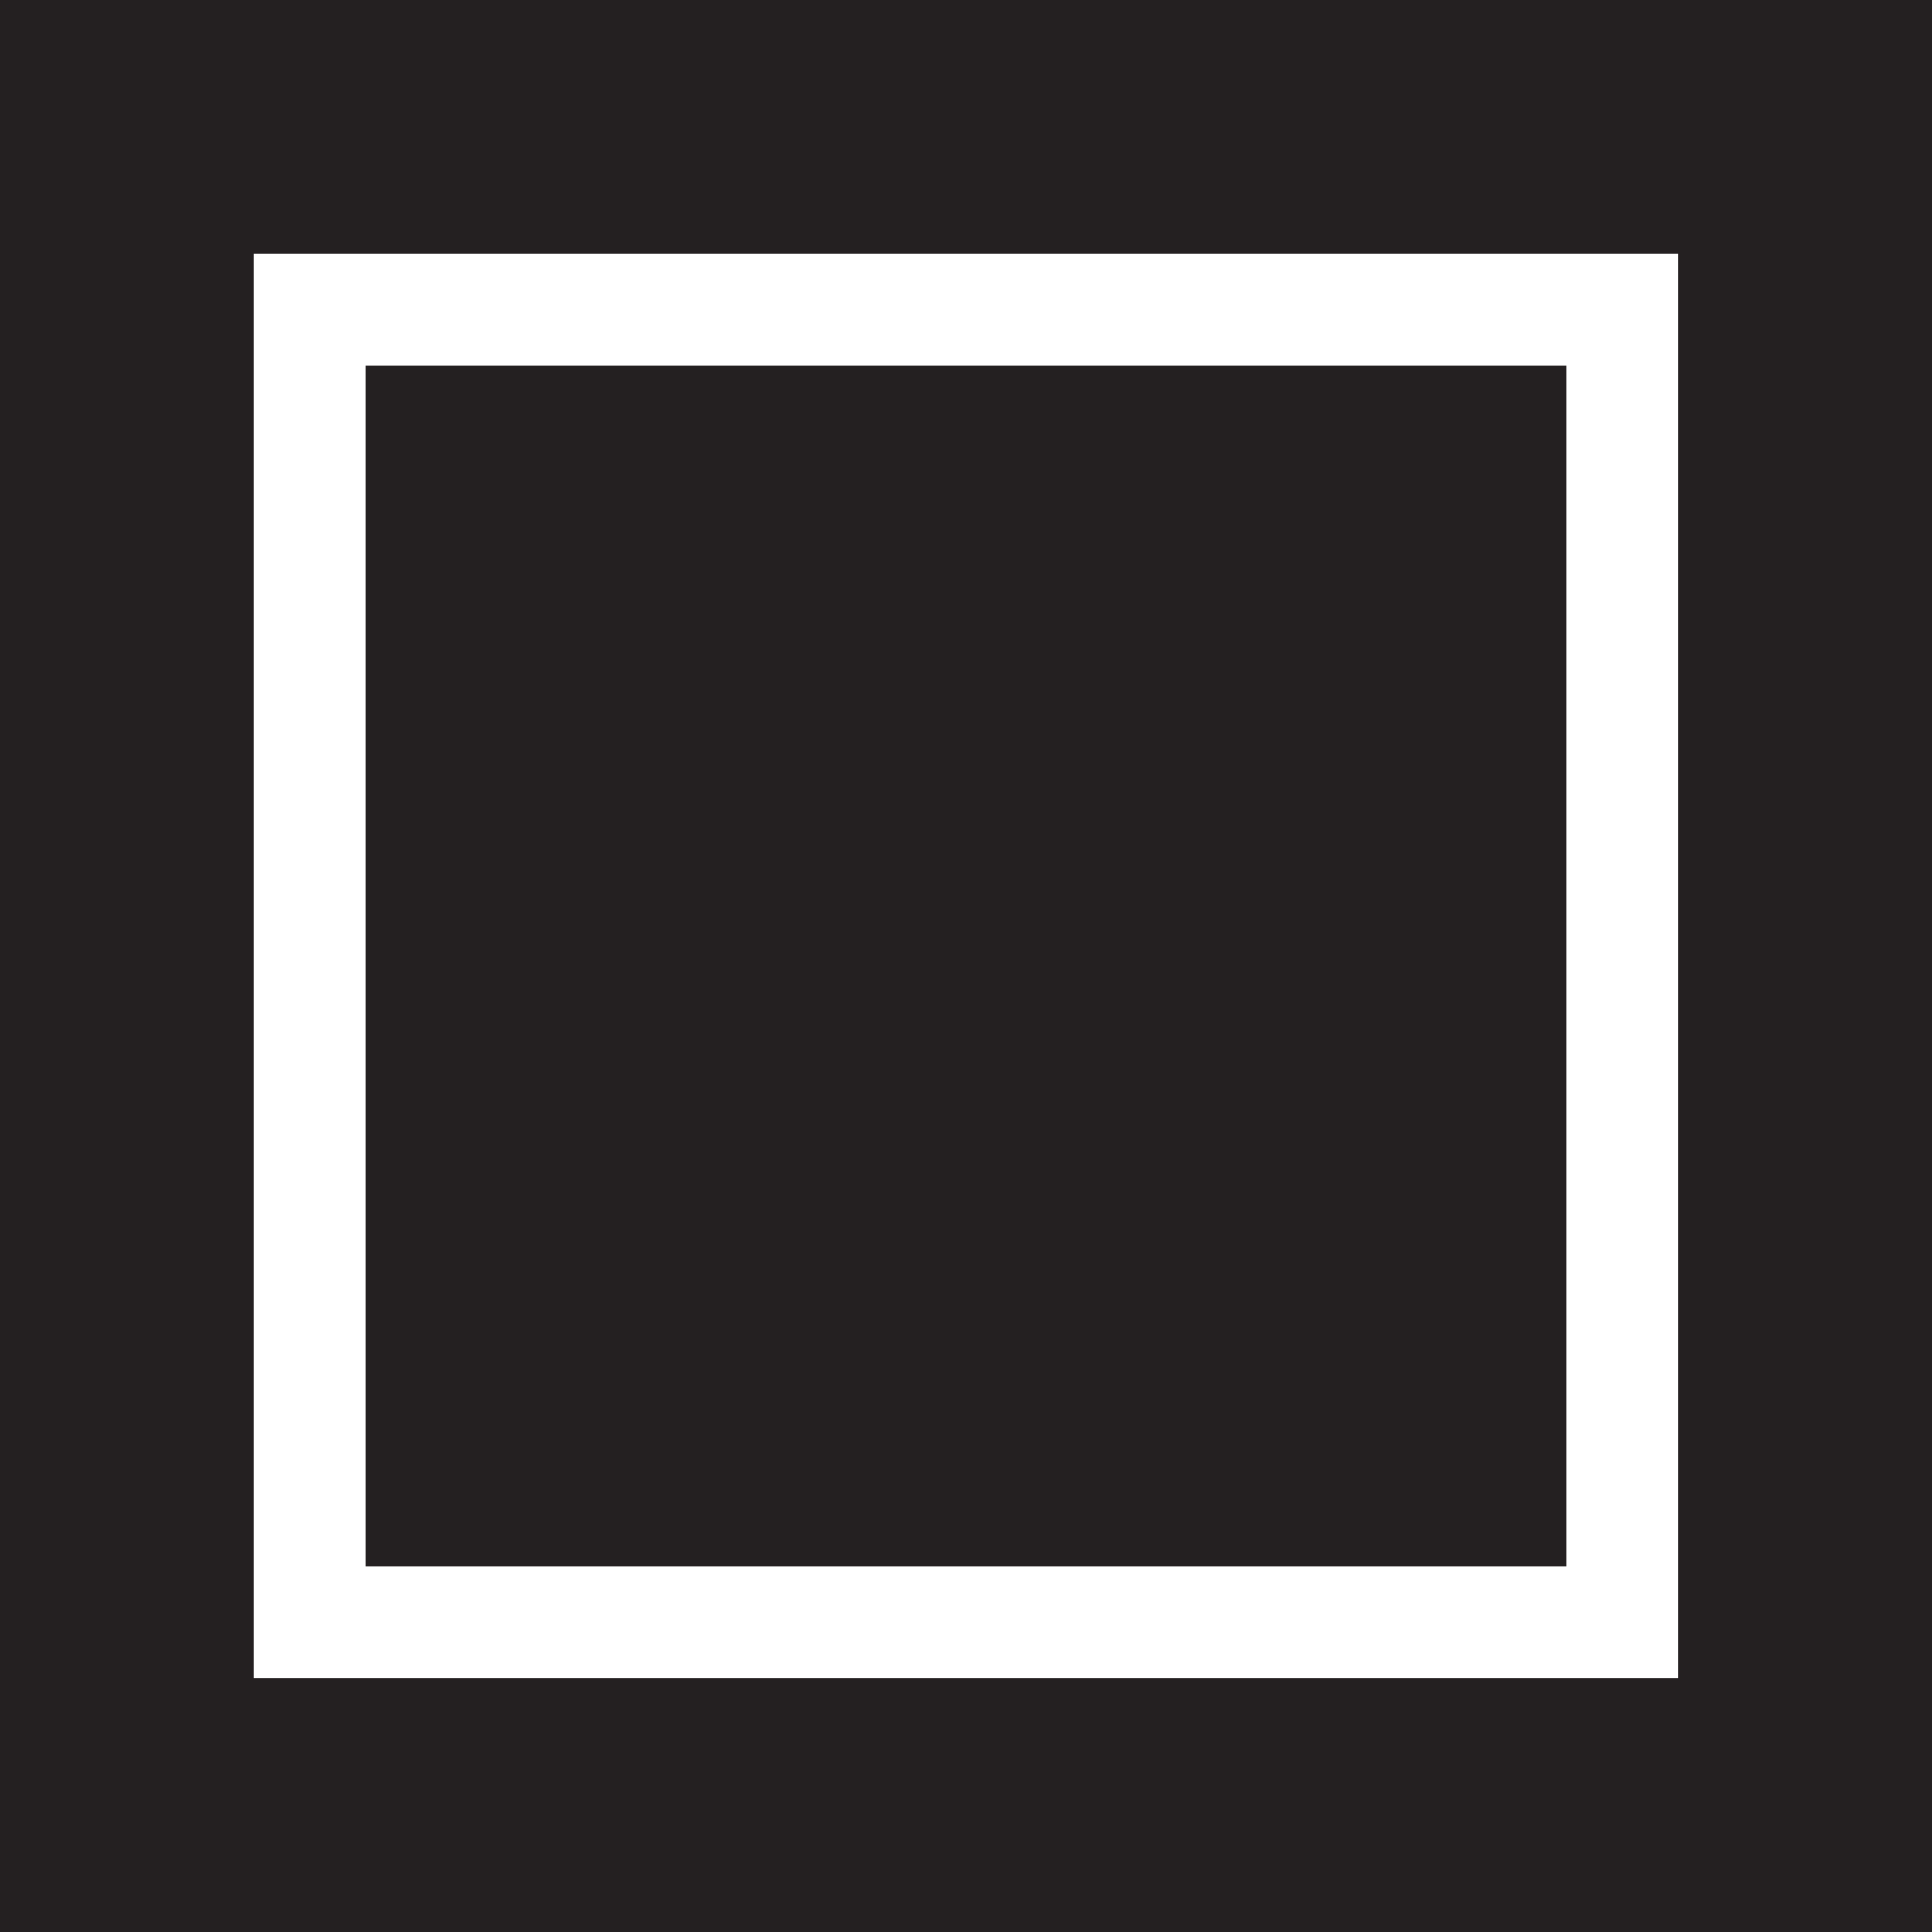 <svg xmlns="http://www.w3.org/2000/svg" width="20" height="20" viewBox="0 0 20 20"><path fill="#242021" d="M0 0h20v20H0z"/><path fill="#FFF" d="M2.63 2.63h14.739v14.739H2.63z"/><path fill="#242021" d="M3.781 3.781h12.438v12.438H3.781z"/></svg>
